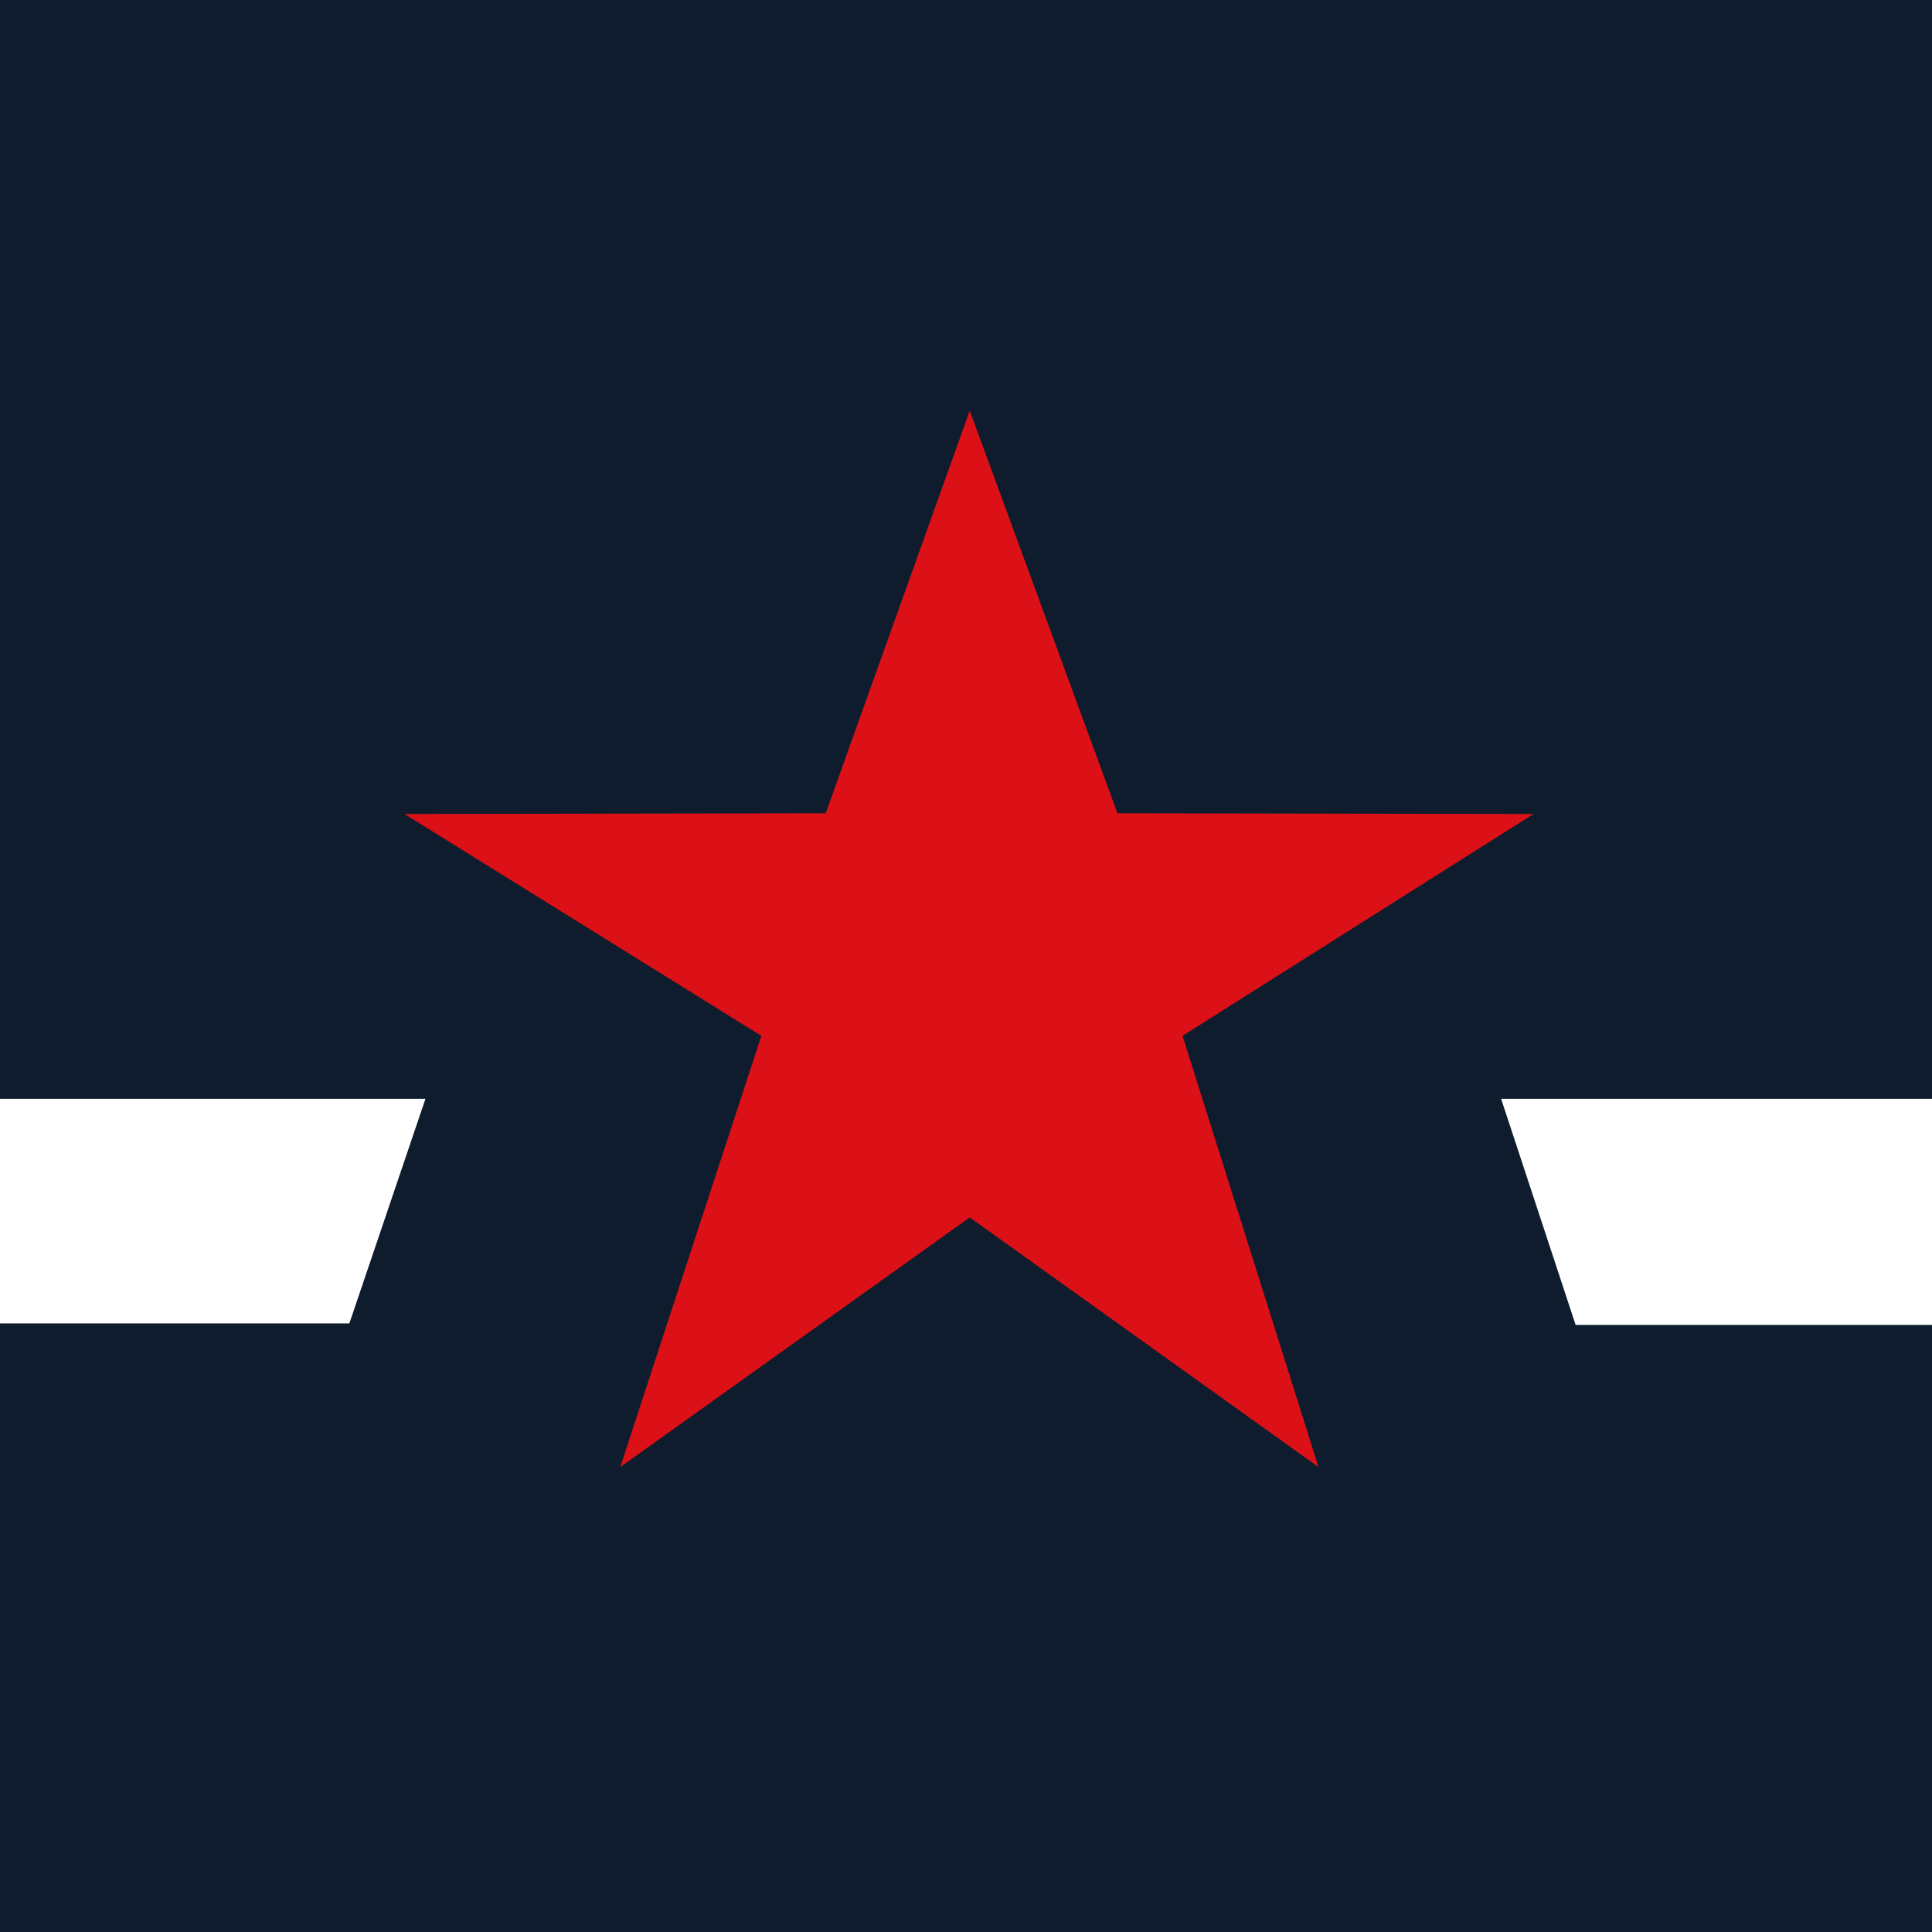 <svg width="320" height="320" viewBox="0 0 320 320" fill="none" xmlns="http://www.w3.org/2000/svg">
<rect x="0" y="0" width="320" height="320" fill="#333333" stroke="none"/>
<g clip-path="url(#clip0_1700_8)">
<rect width="320" height="320" fill="#0E1C2D"/>
<path d="M31.063 414L-372 414L-356.751 376.803H-62C-44.986 376.803 -78.371 393.412 -78.371 376.803C-78.371 360.193 -32.986 344 -50 344L-47.536 316.599C-85.555 316.599 -116.474 286.414 -116.474 249.299C-116.474 212.184 -85.555 182 -47.536 182H70.468L57.865 219.197H-47.536C-64.55 219.197 -78.371 232.69 -78.371 249.299C-78.371 265.909 -64.55 279.401 -47.536 279.401L-29 368.5C9.018 368.5 43 352.385 43 389.5C43 426.615 69.081 414 31.063 414Z" fill="white"/>
<path d="M254 134.823L185.086 134.701L160.621 68L136.762 134.701L67 134.823L126.104 171.569L102.729 243L160.621 201.645L218.392 243L195.865 171.569L254 134.823Z" fill="#DB1117"/>
<path d="M348 325.924C332.227 322.501 344 315.5 344 315.5L348 298.5L364.048 278.451C379.754 278.451 392.559 265.908 392.559 250.523C392.559 235.138 380.654 219.452 364.948 219.452H260.973L248.633 182H364.048C402.629 182 434 212.73 434 250.523C434 288.316 402.629 319.046 364.048 319.046L372.5 342C372.5 342 422.059 342 348 325.924Z" fill="white"/>
</g>
<defs>
<clipPath id="clip0_1700_8">
<rect width="320" height="320" fill="white"/>
</clipPath>
</defs>
</svg>
